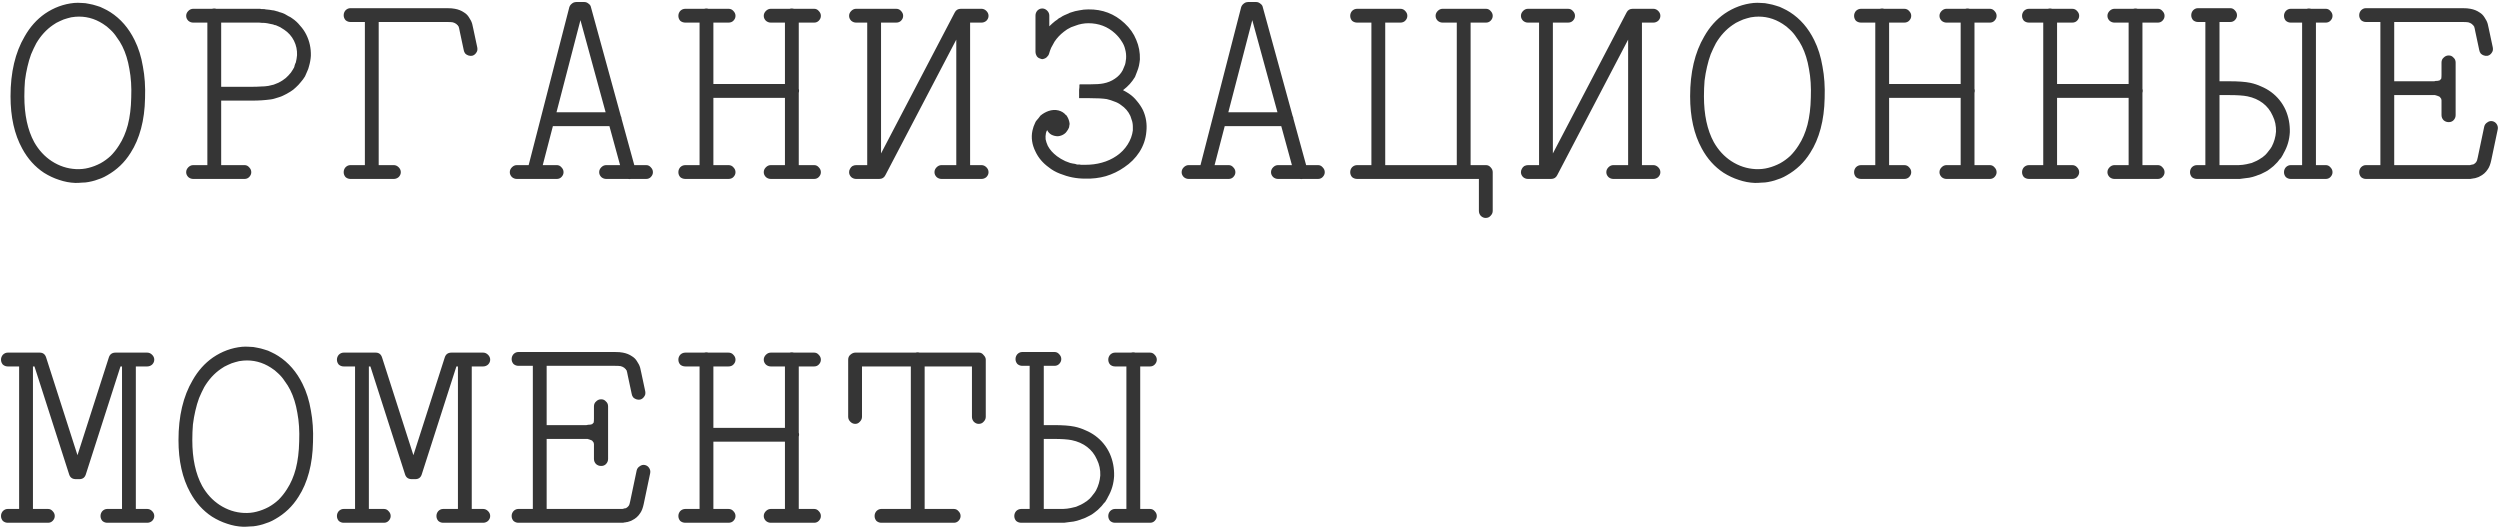 <?xml version="1.0" encoding="UTF-8"?> <svg xmlns="http://www.w3.org/2000/svg" width="778" height="164" viewBox="0 0 778 164" fill="none"><path d="M7.577 29.975C7.577 35.709 8.597 40.456 10.636 44.216C12.038 46.701 13.854 48.676 16.084 50.142C18.441 51.671 20.958 52.499 23.634 52.627C25.036 52.69 26.342 52.563 27.553 52.244C28.827 51.926 30.07 51.448 31.281 50.811C32.428 50.173 33.479 49.409 34.435 48.517C35.39 47.561 36.251 46.478 37.015 45.267C38.226 43.419 39.15 41.285 39.787 38.863C40.424 36.378 40.775 33.543 40.838 30.357C40.966 27.107 40.775 24.144 40.265 21.468C39.819 18.792 39.086 16.434 38.067 14.396C37.557 13.376 36.983 12.452 36.346 11.624C35.773 10.732 35.104 9.935 34.339 9.234C33.638 8.533 32.873 7.928 32.045 7.418C29.369 5.698 26.502 4.965 23.443 5.22C22.551 5.284 21.723 5.443 20.958 5.698C20.194 5.889 19.429 6.176 18.664 6.558C17.9 6.877 17.167 7.291 16.466 7.801C14.427 9.202 12.707 11.082 11.305 13.44C10.731 14.523 10.19 15.67 9.68 16.881C9.234 18.091 8.852 19.397 8.533 20.799C8.214 22.137 7.96 23.571 7.768 25.1C7.641 26.629 7.577 28.254 7.577 29.975ZM3.276 29.975C3.276 22.52 4.742 16.307 7.673 11.337C9.33 8.406 11.432 6.048 13.981 4.264C16.785 2.353 19.811 1.238 23.061 0.919C23.826 0.855 24.59 0.855 25.355 0.919C26.183 0.919 26.98 1.015 27.744 1.206C28.509 1.333 29.273 1.524 30.038 1.779C30.803 1.97 31.535 2.257 32.236 2.639C32.937 2.958 33.638 3.34 34.339 3.786C37.525 5.825 40.042 8.725 41.89 12.484C43.1 14.905 43.961 17.645 44.47 20.704C45.044 23.698 45.267 26.98 45.139 30.548C45.076 33.989 44.661 37.143 43.897 40.01C43.132 42.878 42.049 45.395 40.647 47.561C39.691 49.09 38.608 50.428 37.398 51.575C36.187 52.722 34.849 53.71 33.383 54.538C32.746 54.92 32.109 55.239 31.472 55.494C30.834 55.749 30.197 55.972 29.56 56.163C28.923 56.354 28.254 56.513 27.553 56.641C26.916 56.768 26.247 56.832 25.546 56.832C24.845 56.896 24.144 56.928 23.443 56.928C21.723 56.864 20.034 56.545 18.378 55.972C16.785 55.462 15.223 54.729 13.694 53.773C10.891 51.926 8.629 49.409 6.908 46.223C4.487 41.826 3.276 36.41 3.276 29.975ZM58.604 6.463C58.158 6.016 57.935 5.507 57.935 4.933C57.935 4.36 58.158 3.85 58.604 3.404C59.05 2.958 59.56 2.735 60.133 2.735H78.771C79.599 2.735 80.268 2.735 80.778 2.735C80.969 2.735 81.16 2.767 81.351 2.831C81.606 2.831 81.829 2.831 82.02 2.831C82.275 2.831 82.498 2.862 82.689 2.926C83.518 2.99 84.251 3.085 84.888 3.213C85.079 3.213 85.27 3.245 85.461 3.308C85.716 3.372 85.939 3.436 86.13 3.5C86.258 3.5 86.385 3.531 86.513 3.595C86.704 3.659 86.863 3.723 86.99 3.786C87.118 3.786 87.245 3.818 87.373 3.882C87.819 4.009 88.233 4.169 88.615 4.36C88.998 4.551 89.38 4.774 89.762 5.029C90.208 5.22 90.591 5.443 90.909 5.698C91.865 6.335 92.693 7.1 93.394 7.992C94.159 8.82 94.796 9.744 95.306 10.764C96.325 12.803 96.803 15.001 96.739 17.358C96.676 18.442 96.484 19.525 96.166 20.608C96.038 21.181 95.847 21.723 95.592 22.233C95.401 22.743 95.178 23.252 94.923 23.762C94.541 24.399 94.095 25.005 93.585 25.578C93.139 26.151 92.629 26.693 92.056 27.203C91.546 27.713 90.973 28.159 90.336 28.541C89.953 28.796 89.571 29.019 89.189 29.21C88.87 29.401 88.488 29.592 88.042 29.784C87.659 29.975 87.245 30.134 86.799 30.261C86.417 30.389 86.003 30.516 85.557 30.644C85.174 30.771 84.76 30.867 84.314 30.93C83.359 31.058 82.403 31.153 81.447 31.217C80.555 31.281 79.472 31.313 78.197 31.313H66.823C66.25 31.313 65.74 31.122 65.294 30.739C64.912 30.293 64.721 29.784 64.721 29.21C64.721 28.573 64.912 28.063 65.294 27.681C65.74 27.235 66.25 27.012 66.823 27.012H78.197C79.408 27.012 80.427 26.98 81.256 26.916C82.02 26.916 82.785 26.852 83.55 26.725C84.123 26.598 84.665 26.47 85.174 26.343C85.684 26.151 86.162 25.96 86.608 25.769C87.118 25.514 87.564 25.259 87.946 25.005C88.647 24.559 89.252 24.049 89.762 23.475C90.336 22.902 90.814 22.265 91.196 21.564C91.26 21.5 91.291 21.436 91.291 21.373C91.355 21.245 91.419 21.15 91.483 21.086C91.546 20.959 91.578 20.863 91.578 20.799C91.642 20.672 91.674 20.544 91.674 20.417C91.737 20.289 91.769 20.194 91.769 20.13C91.833 20.003 91.865 19.907 91.865 19.843C91.929 19.716 91.992 19.588 92.056 19.461C92.247 18.697 92.375 17.932 92.438 17.167C92.502 15.574 92.183 14.077 91.483 12.675C90.782 11.273 89.762 10.126 88.424 9.234C88.169 9.043 87.914 8.884 87.659 8.756C87.405 8.565 87.118 8.406 86.799 8.278C86.544 8.151 86.258 8.024 85.939 7.896C85.812 7.832 85.652 7.801 85.461 7.801C85.334 7.737 85.174 7.673 84.983 7.609C84.665 7.546 84.346 7.482 84.028 7.418C83.518 7.291 82.976 7.195 82.403 7.132C81.702 7.132 81.128 7.1 80.682 7.036C80.173 7.036 79.535 7.036 78.771 7.036H60.133C59.56 7.036 59.05 6.845 58.604 6.463ZM65.103 3.308C65.549 2.862 66.059 2.639 66.632 2.639C67.27 2.639 67.779 2.862 68.162 3.308C68.608 3.754 68.831 4.264 68.831 4.838V53.582C68.831 54.156 68.608 54.666 68.162 55.112C67.779 55.494 67.27 55.685 66.632 55.685C66.059 55.685 65.549 55.494 65.103 55.112C64.721 54.666 64.53 54.156 64.53 53.582V4.838C64.53 4.264 64.721 3.754 65.103 3.308ZM57.935 53.582C57.935 53.264 57.998 52.977 58.126 52.722C58.253 52.467 58.413 52.244 58.604 52.053C58.795 51.862 59.018 51.703 59.273 51.575C59.528 51.448 59.815 51.384 60.133 51.384H76.095C76.668 51.384 77.146 51.607 77.528 52.053C77.974 52.499 78.197 53.009 78.197 53.582C78.197 54.156 77.974 54.666 77.528 55.112C77.146 55.494 76.668 55.685 76.095 55.685H60.133C59.56 55.685 59.05 55.494 58.604 55.112C58.158 54.666 57.935 54.156 57.935 53.582ZM114.218 3.308C114.664 2.862 115.174 2.639 115.747 2.639C116.321 2.639 116.799 2.862 117.181 3.308C117.627 3.754 117.85 4.264 117.85 4.838V53.582C117.85 54.156 117.627 54.666 117.181 55.112C116.799 55.494 116.321 55.685 115.747 55.685C115.174 55.685 114.664 55.494 114.218 55.112C113.772 54.666 113.549 54.156 113.549 53.582V4.838C113.549 4.264 113.772 3.754 114.218 3.308ZM107.528 55.112C107.145 54.666 106.954 54.156 106.954 53.582C106.954 53.009 107.145 52.499 107.528 52.053C107.974 51.607 108.483 51.384 109.057 51.384H122.533C123.107 51.384 123.617 51.607 124.063 52.053C124.509 52.499 124.732 53.009 124.732 53.582C124.732 54.156 124.509 54.666 124.063 55.112C123.617 55.494 123.107 55.685 122.533 55.685H109.057C108.483 55.685 107.974 55.494 107.528 55.112ZM107.528 6.271C107.145 5.825 106.954 5.316 106.954 4.742C106.954 4.169 107.145 3.659 107.528 3.213C107.974 2.767 108.483 2.544 109.057 2.544H139.068C140.152 2.544 140.98 2.608 141.553 2.735C142.637 2.926 143.592 3.308 144.421 3.882C144.739 4.073 145.026 4.296 145.281 4.551C145.536 4.806 145.759 5.093 145.95 5.411L146.523 6.367C146.842 6.94 147.097 7.801 147.288 8.948L148.531 14.778C148.594 15.096 148.594 15.415 148.531 15.734C148.467 15.988 148.339 16.243 148.148 16.498C148.021 16.689 147.83 16.881 147.575 17.072C147.384 17.199 147.161 17.295 146.906 17.358C146.523 17.422 146.141 17.39 145.759 17.263C145.376 17.135 145.058 16.944 144.803 16.689C144.548 16.371 144.389 16.02 144.325 15.638L143.083 9.808C143.019 9.425 142.955 9.107 142.891 8.852C142.828 8.533 142.764 8.31 142.7 8.183C142.637 8.183 142.573 8.151 142.509 8.087C142.509 8.024 142.509 7.96 142.509 7.896C142.445 7.832 142.35 7.769 142.222 7.705C142.159 7.578 142.063 7.482 141.936 7.418C141.681 7.227 141.33 7.068 140.884 6.94C140.502 6.877 139.897 6.845 139.068 6.845H109.057C108.483 6.845 107.974 6.654 107.528 6.271ZM168.877 38.577C168.494 38.131 168.303 37.621 168.303 37.047C168.303 36.474 168.494 35.996 168.877 35.614C169.323 35.168 169.832 34.945 170.406 34.945H191.242C191.815 34.945 192.325 35.168 192.771 35.614C193.217 35.996 193.44 36.474 193.44 37.047C193.44 37.621 193.217 38.131 192.771 38.577C192.325 39.023 191.815 39.246 191.242 39.246H170.406C169.832 39.246 169.323 39.023 168.877 38.577ZM202.52 52.053C202.966 52.499 203.189 53.009 203.189 53.582C203.189 54.156 202.966 54.666 202.52 55.112C202.138 55.494 201.66 55.685 201.086 55.685H188.661C188.088 55.685 187.578 55.494 187.132 55.112C186.686 54.666 186.463 54.156 186.463 53.582C186.463 53.009 186.686 52.499 187.132 52.053C187.578 51.607 188.088 51.384 188.661 51.384H201.086C201.66 51.384 202.138 51.607 202.52 52.053ZM167.252 55.398C166.742 55.717 166.2 55.781 165.627 55.59C165.054 55.462 164.607 55.143 164.289 54.634C163.97 54.124 163.907 53.582 164.098 53.009L177.192 2.162C177.319 1.843 177.479 1.588 177.67 1.397C177.925 1.142 178.18 0.951 178.434 0.823C178.753 0.696 179.04 0.632 179.295 0.632H180.537H181.875C182.321 0.632 182.735 0.792 183.118 1.11C183.564 1.429 183.819 1.779 183.882 2.162L197.837 53.009C197.964 53.582 197.869 54.124 197.55 54.634C197.295 55.143 196.881 55.494 196.307 55.685C196.053 55.749 195.766 55.749 195.447 55.685C195.192 55.621 194.937 55.526 194.683 55.398C194.428 55.271 194.205 55.112 194.014 54.92C193.886 54.666 193.791 54.411 193.727 54.156L180.633 6.271L168.208 54.06C168.08 54.634 167.762 55.08 167.252 55.398ZM159.319 55.112C158.873 54.666 158.65 54.156 158.65 53.582C158.65 53.009 158.873 52.499 159.319 52.053C159.765 51.607 160.275 51.384 160.848 51.384H173.273C173.847 51.384 174.325 51.607 174.707 52.053C175.153 52.499 175.376 53.009 175.376 53.582C175.376 54.156 175.153 54.666 174.707 55.112C174.325 55.494 173.847 55.685 173.273 55.685H160.848C160.275 55.685 159.765 55.494 159.319 55.112ZM238.35 6.463C237.904 6.016 237.681 5.507 237.681 4.933C237.681 4.36 237.904 3.85 238.35 3.404C238.796 2.958 239.305 2.735 239.879 2.735H253.355C253.929 2.735 254.407 2.958 254.789 3.404C255.235 3.85 255.458 4.36 255.458 4.933C255.458 5.507 255.235 6.016 254.789 6.463C254.407 6.845 253.929 7.036 253.355 7.036H239.879C239.305 7.036 238.796 6.845 238.35 6.463ZM244.849 3.308C245.295 2.862 245.805 2.639 246.378 2.639C247.015 2.639 247.525 2.862 247.907 3.308C248.353 3.754 248.576 4.264 248.576 4.838V53.582C248.576 54.156 248.353 54.666 247.907 55.112C247.525 55.494 247.015 55.685 246.378 55.685C245.805 55.685 245.295 55.494 244.849 55.112C244.467 54.666 244.275 54.156 244.275 53.582V4.838C244.275 4.264 244.467 3.754 244.849 3.308ZM238.35 55.112C237.904 54.666 237.681 54.156 237.681 53.582C237.681 53.009 237.904 52.499 238.35 52.053C238.796 51.607 239.305 51.384 239.879 51.384H253.355C253.929 51.384 254.407 51.607 254.789 52.053C255.235 52.499 255.458 53.009 255.458 53.582C255.458 54.156 255.235 54.666 254.789 55.112C254.407 55.494 253.929 55.685 253.355 55.685H239.879C239.305 55.685 238.796 55.494 238.35 55.112ZM211.683 6.463C211.301 6.016 211.11 5.507 211.11 4.933C211.11 4.36 211.301 3.85 211.683 3.404C212.13 2.958 212.671 2.735 213.308 2.735H226.689C227.326 2.735 227.836 2.958 228.218 3.404C228.664 3.85 228.887 4.36 228.887 4.933C228.887 5.507 228.664 6.016 228.218 6.463C227.836 6.845 227.326 7.036 226.689 7.036H213.308C212.671 7.036 212.13 6.845 211.683 6.463ZM218.278 29.784C217.896 29.337 217.705 28.828 217.705 28.254C217.705 27.681 217.896 27.203 218.278 26.821C218.724 26.375 219.234 26.151 219.808 26.151H246.474C247.047 26.151 247.557 26.375 248.003 26.821C248.449 27.203 248.672 27.681 248.672 28.254C248.672 28.828 248.449 29.337 248.003 29.784C247.557 30.23 247.047 30.453 246.474 30.453H219.808C219.234 30.453 218.724 30.23 218.278 29.784ZM218.278 3.308C218.724 2.862 219.234 2.639 219.808 2.639C220.381 2.639 220.891 2.862 221.337 3.308C221.783 3.754 222.006 4.264 222.006 4.838V53.582C222.006 54.156 221.783 54.666 221.337 55.112C220.891 55.494 220.381 55.685 219.808 55.685C219.234 55.685 218.724 55.494 218.278 55.112C217.896 54.666 217.705 54.156 217.705 53.582V4.838C217.705 4.264 217.896 3.754 218.278 3.308ZM211.683 55.112C211.301 54.666 211.11 54.156 211.11 53.582C211.11 53.009 211.301 52.499 211.683 52.053C212.13 51.607 212.671 51.384 213.308 51.384H226.689C227.326 51.384 227.836 51.607 228.218 52.053C228.664 52.499 228.887 53.009 228.887 53.582C228.887 54.156 228.664 54.666 228.218 55.112C227.836 55.494 227.326 55.685 226.689 55.685H213.308C212.671 55.685 212.13 55.494 211.683 55.112ZM264.239 53.582C264.239 53.2 264.335 52.85 264.526 52.531C264.717 52.149 264.972 51.862 265.291 51.671C265.673 51.48 266.055 51.384 266.438 51.384H272.077C272.65 51.384 273.128 51.607 273.51 52.053C273.956 52.499 274.179 53.009 274.179 53.582C274.179 54.156 273.956 54.666 273.51 55.112C273.128 55.494 272.65 55.685 272.077 55.685H266.438C265.864 55.685 265.354 55.494 264.908 55.112C264.462 54.666 264.239 54.156 264.239 53.582ZM264.908 6.463C264.462 6.016 264.239 5.507 264.239 4.933C264.239 4.36 264.462 3.85 264.908 3.404C265.354 2.958 265.864 2.735 266.438 2.735H278.863C279.5 2.735 280.01 2.958 280.392 3.404C280.838 3.85 281.061 4.36 281.061 4.933C281.061 5.507 280.838 6.016 280.392 6.463C280.01 6.845 279.5 7.036 278.863 7.036H266.438C265.864 7.036 265.354 6.845 264.908 6.463ZM306.963 3.404C307.409 3.85 307.632 4.36 307.632 4.933C307.632 5.507 307.409 6.016 306.963 6.463C306.516 6.845 306.007 7.036 305.433 7.036H300.368L275.517 54.538C275.135 55.303 274.498 55.685 273.606 55.685H272.077C271.439 55.685 270.898 55.462 270.452 55.016C270.07 54.57 269.878 54.092 269.878 53.582V4.933C269.878 4.36 270.101 3.85 270.547 3.404C270.993 2.958 271.503 2.735 272.077 2.735C272.65 2.735 273.128 2.958 273.51 3.404C273.956 3.85 274.179 4.36 274.179 4.933V47.752L297.118 3.882C297.5 3.117 298.137 2.735 299.03 2.735H305.433C306.007 2.735 306.516 2.958 306.963 3.404ZM298.265 3.404C298.711 2.958 299.221 2.735 299.794 2.735C300.368 2.735 300.846 2.958 301.228 3.404C301.674 3.85 301.897 4.36 301.897 4.933V53.582C301.897 54.156 301.674 54.666 301.228 55.112C300.846 55.494 300.368 55.685 299.794 55.685C299.221 55.685 298.711 55.494 298.265 55.112C297.819 54.666 297.596 54.156 297.596 53.582V4.933C297.596 4.36 297.819 3.85 298.265 3.404ZM306.963 52.053C307.409 52.499 307.632 53.009 307.632 53.582C307.632 54.156 307.409 54.666 306.963 55.112C306.516 55.494 306.007 55.685 305.433 55.685H293.008C292.435 55.685 291.925 55.494 291.479 55.112C291.033 54.666 290.81 54.156 290.81 53.582C290.81 53.009 291.033 52.499 291.479 52.053C291.925 51.607 292.435 51.384 293.008 51.384H305.433C306.007 51.384 306.516 51.607 306.963 52.053ZM336.006 26.247H339.065C340.976 26.247 342.41 26.151 343.366 25.96C344.704 25.706 345.883 25.228 346.902 24.527C347.985 23.826 348.814 22.934 349.387 21.851C349.578 21.468 349.738 21.086 349.865 20.704C350.056 20.321 350.184 19.939 350.247 19.557C350.311 19.111 350.375 18.665 350.438 18.219C350.502 17.199 350.407 16.243 350.152 15.351C349.961 14.459 349.578 13.599 349.005 12.771C348.495 11.942 347.826 11.146 346.998 10.381C344.704 8.278 341.932 7.227 338.682 7.227C338.045 7.227 337.376 7.291 336.675 7.418C335.974 7.546 335.305 7.737 334.668 7.992C334.222 8.119 333.776 8.278 333.33 8.47C332.948 8.661 332.534 8.884 332.088 9.139C331.705 9.394 331.355 9.648 331.036 9.903C329.889 10.795 328.933 11.815 328.169 12.962C327.787 13.599 327.436 14.236 327.117 14.873C326.863 15.447 326.64 16.084 326.448 16.785C326.385 17.04 326.225 17.295 325.971 17.549C325.779 17.804 325.556 17.996 325.301 18.123C325.047 18.25 324.76 18.346 324.441 18.41C324.186 18.41 323.932 18.346 323.677 18.219C323.231 18.091 322.88 17.836 322.625 17.454C322.37 17.008 322.243 16.594 322.243 16.212V4.838C322.243 4.264 322.434 3.754 322.816 3.308C323.263 2.862 323.772 2.639 324.346 2.639C324.919 2.639 325.429 2.862 325.875 3.308C326.321 3.754 326.544 4.264 326.544 4.838V8.183C327.117 7.609 327.723 7.068 328.36 6.558C328.551 6.431 328.742 6.303 328.933 6.176C329.125 5.985 329.316 5.825 329.507 5.698C329.698 5.57 329.889 5.475 330.08 5.411C330.272 5.284 330.463 5.156 330.654 5.029C330.845 4.901 331.036 4.806 331.227 4.742C331.482 4.615 331.705 4.519 331.896 4.455C332.151 4.328 332.374 4.232 332.565 4.169C332.757 4.041 332.98 3.946 333.234 3.882C334.127 3.563 335.019 3.34 335.911 3.213C336.803 3.022 337.727 2.926 338.682 2.926C343.079 2.862 346.838 4.296 349.961 7.227C351.617 8.756 352.828 10.477 353.592 12.388C354.421 14.3 354.803 16.339 354.739 18.505C354.676 19.142 354.58 19.78 354.453 20.417C354.325 20.99 354.134 21.596 353.879 22.233C353.688 22.806 353.465 23.38 353.21 23.953C352.7 24.782 352.159 25.514 351.585 26.151C351.012 26.789 350.311 27.426 349.483 28.063C350.12 28.382 350.725 28.732 351.299 29.114C352.254 29.752 353.083 30.516 353.784 31.408C354.548 32.3 355.185 33.256 355.695 34.276C356.651 36.378 357.001 38.608 356.747 40.966C356.555 43.26 355.823 45.395 354.548 47.37C353.338 49.218 351.777 50.779 349.865 52.053C348.145 53.264 346.233 54.188 344.13 54.825C342.091 55.398 339.957 55.653 337.727 55.59C336.325 55.59 334.987 55.462 333.712 55.207C333.075 55.08 332.438 54.92 331.801 54.729C331.164 54.538 330.526 54.315 329.889 54.06C328.551 53.55 327.372 52.881 326.353 52.053C324.505 50.715 323.135 49.09 322.243 47.179C321.16 45.012 320.841 42.846 321.287 40.679C321.478 39.787 321.765 38.959 322.147 38.194C322.275 37.876 322.434 37.621 322.625 37.43C322.816 37.175 323.008 36.952 323.199 36.761C323.39 36.506 323.581 36.251 323.772 35.996C324.537 35.359 325.365 34.881 326.257 34.562C327.34 34.18 328.392 34.116 329.411 34.371C330.367 34.626 331.132 35.104 331.705 35.805H331.801C332.374 36.569 332.725 37.43 332.852 38.386V38.577C332.852 38.768 332.82 38.959 332.757 39.15C332.757 39.341 332.725 39.532 332.661 39.724C332.597 39.915 332.502 40.106 332.374 40.297L331.992 40.87L331.61 41.348L331.132 41.731C330.558 42.113 329.921 42.336 329.22 42.4C328.519 42.4 327.85 42.24 327.213 41.922C326.64 41.603 326.194 41.125 325.875 40.488C325.684 40.807 325.556 41.125 325.493 41.444C325.365 42.081 325.333 42.718 325.397 43.355C325.525 43.993 325.748 44.662 326.066 45.363C326.703 46.573 327.659 47.657 328.933 48.612C329.698 49.186 330.558 49.696 331.514 50.142C332.024 50.333 332.534 50.524 333.043 50.715C333.553 50.842 334.063 50.938 334.573 51.002C334.764 51.066 334.955 51.129 335.146 51.193C335.337 51.193 335.528 51.193 335.719 51.193C335.974 51.193 336.197 51.225 336.389 51.288C336.643 51.288 336.866 51.288 337.058 51.288C337.249 51.288 337.472 51.288 337.727 51.288C339.574 51.288 341.295 51.066 342.888 50.619C344.544 50.173 346.074 49.472 347.476 48.517C348.877 47.561 350.024 46.382 350.916 44.98C351.808 43.578 352.35 42.113 352.541 40.584C352.541 40.202 352.541 39.819 352.541 39.437C352.541 39.054 352.509 38.672 352.446 38.29C352.382 37.908 352.286 37.557 352.159 37.239C352.031 36.856 351.904 36.474 351.777 36.092C351.139 34.69 350.152 33.543 348.814 32.651C348.24 32.205 347.571 31.854 346.806 31.599C346.042 31.281 345.245 31.026 344.417 30.835C343.206 30.644 341.422 30.548 339.065 30.548H335.815C335.815 30.548 335.815 30.484 335.815 30.357C335.815 30.166 335.815 29.943 335.815 29.688C335.815 29.433 335.815 29.146 335.815 28.828C335.815 28.509 335.815 28.222 335.815 27.968C335.879 27.649 335.911 27.362 335.911 27.107C335.911 26.852 335.911 26.629 335.911 26.438L336.006 26.247ZM377.953 38.577C377.571 38.131 377.379 37.621 377.379 37.047C377.379 36.474 377.571 35.996 377.953 35.614C378.399 35.168 378.909 34.945 379.482 34.945H400.318C400.892 34.945 401.401 35.168 401.847 35.614C402.293 35.996 402.516 36.474 402.516 37.047C402.516 37.621 402.293 38.131 401.847 38.577C401.401 39.023 400.892 39.246 400.318 39.246H379.482C378.909 39.246 378.399 39.023 377.953 38.577ZM411.596 52.053C412.042 52.499 412.265 53.009 412.265 53.582C412.265 54.156 412.042 54.666 411.596 55.112C411.214 55.494 410.736 55.685 410.163 55.685H397.737C397.164 55.685 396.654 55.494 396.208 55.112C395.762 54.666 395.539 54.156 395.539 53.582C395.539 53.009 395.762 52.499 396.208 52.053C396.654 51.607 397.164 51.384 397.737 51.384H410.163C410.736 51.384 411.214 51.607 411.596 52.053ZM376.328 55.398C375.818 55.717 375.277 55.781 374.703 55.59C374.13 55.462 373.684 55.143 373.365 54.634C373.047 54.124 372.983 53.582 373.174 53.009L386.268 2.162C386.396 1.843 386.555 1.588 386.746 1.397C387.001 1.142 387.256 0.951 387.511 0.823C387.829 0.696 388.116 0.632 388.371 0.632H389.613H390.951C391.397 0.632 391.812 0.792 392.194 1.11C392.64 1.429 392.895 1.779 392.959 2.162L406.913 53.009C407.04 53.582 406.945 54.124 406.626 54.634C406.371 55.143 405.957 55.494 405.384 55.685C405.129 55.749 404.842 55.749 404.523 55.685C404.269 55.621 404.014 55.526 403.759 55.398C403.504 55.271 403.281 55.112 403.09 54.92C402.962 54.666 402.867 54.411 402.803 54.156L389.709 6.271L377.284 54.06C377.156 54.634 376.838 55.08 376.328 55.398ZM368.395 55.112C367.949 54.666 367.726 54.156 367.726 53.582C367.726 53.009 367.949 52.499 368.395 52.053C368.841 51.607 369.351 51.384 369.924 51.384H382.349C382.923 51.384 383.401 51.607 383.783 52.053C384.229 52.499 384.452 53.009 384.452 53.582C384.452 54.156 384.229 54.666 383.783 55.112C383.401 55.494 382.923 55.685 382.349 55.685H369.924C369.351 55.685 368.841 55.494 368.395 55.112ZM460.807 52.053C461.253 51.607 461.763 51.384 462.336 51.384C462.973 51.384 463.483 51.607 463.865 52.053C464.311 52.499 464.534 53.009 464.534 53.582V65.625C464.534 66.199 464.311 66.708 463.865 67.154C463.483 67.6 462.973 67.823 462.336 67.823C461.763 67.823 461.253 67.6 460.807 67.154C460.424 66.708 460.233 66.199 460.233 65.625V53.582C460.233 53.009 460.424 52.499 460.807 52.053ZM447.426 6.463C446.98 6.016 446.757 5.507 446.757 4.933C446.757 4.36 446.98 3.85 447.426 3.404C447.872 2.958 448.382 2.735 448.955 2.735H462.432C463.005 2.735 463.483 2.958 463.865 3.404C464.311 3.85 464.534 4.36 464.534 4.933C464.534 5.507 464.311 6.016 463.865 6.463C463.483 6.845 463.005 7.036 462.432 7.036H448.955C448.382 7.036 447.872 6.845 447.426 6.463ZM453.925 3.5C454.371 3.054 454.881 2.831 455.454 2.831C456.092 2.831 456.601 3.054 456.984 3.5C457.43 3.882 457.653 4.392 457.653 5.029V53.582C457.653 54.156 457.43 54.666 456.984 55.112C456.601 55.494 456.092 55.685 455.454 55.685C454.881 55.685 454.371 55.494 453.925 55.112C453.543 54.666 453.352 54.156 453.352 53.582V5.029C453.352 4.392 453.543 3.882 453.925 3.5ZM420.76 6.463C420.377 6.016 420.186 5.507 420.186 4.933C420.186 4.36 420.377 3.85 420.76 3.404C421.206 2.958 421.747 2.735 422.385 2.735H435.765C436.403 2.735 436.912 2.958 437.295 3.404C437.741 3.85 437.964 4.36 437.964 4.933C437.964 5.507 437.741 6.016 437.295 6.463C436.912 6.845 436.403 7.036 435.765 7.036H422.385C421.747 7.036 421.206 6.845 420.76 6.463ZM427.355 3.5C427.801 3.054 428.31 2.831 428.884 2.831C429.457 2.831 429.967 3.054 430.413 3.5C430.859 3.882 431.082 4.392 431.082 5.029V53.582C431.082 54.156 430.859 54.666 430.413 55.112C429.967 55.494 429.457 55.685 428.884 55.685C428.31 55.685 427.801 55.494 427.355 55.112C426.972 54.666 426.781 54.156 426.781 53.582V5.029C426.781 4.392 426.972 3.882 427.355 3.5ZM420.76 55.112C420.377 54.666 420.186 54.156 420.186 53.582C420.186 53.009 420.377 52.499 420.76 52.053C421.206 51.607 421.747 51.384 422.385 51.384H462.432C463.005 51.384 463.483 51.607 463.865 52.053C464.311 52.499 464.534 53.009 464.534 53.582C464.534 54.156 464.311 54.666 463.865 55.112C463.483 55.494 463.005 55.685 462.432 55.685H422.385C421.747 55.685 421.206 55.494 420.76 55.112ZM473.316 53.582C473.316 53.2 473.411 52.85 473.602 52.531C473.793 52.149 474.048 51.862 474.367 51.671C474.749 51.48 475.131 51.384 475.514 51.384H481.153C481.726 51.384 482.204 51.607 482.587 52.053C483.033 52.499 483.256 53.009 483.256 53.582C483.256 54.156 483.033 54.666 482.587 55.112C482.204 55.494 481.726 55.685 481.153 55.685H475.514C474.94 55.685 474.431 55.494 473.985 55.112C473.539 54.666 473.316 54.156 473.316 53.582ZM473.985 6.463C473.539 6.016 473.316 5.507 473.316 4.933C473.316 4.36 473.539 3.85 473.985 3.404C474.431 2.958 474.94 2.735 475.514 2.735H487.939C488.576 2.735 489.086 2.958 489.468 3.404C489.914 3.85 490.137 4.36 490.137 4.933C490.137 5.507 489.914 6.016 489.468 6.463C489.086 6.845 488.576 7.036 487.939 7.036H475.514C474.94 7.036 474.431 6.845 473.985 6.463ZM516.039 3.404C516.485 3.85 516.708 4.36 516.708 4.933C516.708 5.507 516.485 6.016 516.039 6.463C515.593 6.845 515.083 7.036 514.509 7.036H509.444L484.594 54.538C484.211 55.303 483.574 55.685 482.682 55.685H481.153C480.516 55.685 479.974 55.462 479.528 55.016C479.146 54.57 478.955 54.092 478.955 53.582V4.933C478.955 4.36 479.178 3.85 479.624 3.404C480.07 2.958 480.579 2.735 481.153 2.735C481.726 2.735 482.204 2.958 482.587 3.404C483.033 3.85 483.256 4.36 483.256 4.933V47.752L506.194 3.882C506.577 3.117 507.214 2.735 508.106 2.735H514.509C515.083 2.735 515.593 2.958 516.039 3.404ZM507.341 3.404C507.787 2.958 508.297 2.735 508.87 2.735C509.444 2.735 509.922 2.958 510.304 3.404C510.75 3.85 510.973 4.36 510.973 4.933V53.582C510.973 54.156 510.75 54.666 510.304 55.112C509.922 55.494 509.444 55.685 508.87 55.685C508.297 55.685 507.787 55.494 507.341 55.112C506.895 54.666 506.672 54.156 506.672 53.582V4.933C506.672 4.36 506.895 3.85 507.341 3.404ZM516.039 52.053C516.485 52.499 516.708 53.009 516.708 53.582C516.708 54.156 516.485 54.666 516.039 55.112C515.593 55.494 515.083 55.685 514.509 55.685H502.084C501.511 55.685 501.001 55.494 500.555 55.112C500.109 54.666 499.886 54.156 499.886 53.582C499.886 53.009 500.109 52.499 500.555 52.053C501.001 51.607 501.511 51.384 502.084 51.384H514.509C515.083 51.384 515.593 51.607 516.039 52.053ZM530.268 29.975C530.268 35.709 531.287 40.456 533.326 44.216C534.728 46.701 536.544 48.676 538.774 50.142C541.132 51.671 543.649 52.499 546.325 52.627C547.727 52.69 549.033 52.563 550.244 52.244C551.518 51.926 552.76 51.448 553.971 50.811C555.118 50.173 556.169 49.409 557.125 48.517C558.081 47.561 558.941 46.478 559.706 45.267C560.916 43.419 561.84 41.285 562.478 38.863C563.115 36.378 563.465 33.543 563.529 30.357C563.656 27.107 563.465 24.144 562.955 21.468C562.509 18.792 561.777 16.434 560.757 14.396C560.247 13.376 559.674 12.452 559.037 11.624C558.463 10.732 557.794 9.935 557.03 9.234C556.329 8.533 555.564 7.928 554.736 7.418C552.06 5.698 549.192 4.965 546.134 5.22C545.242 5.284 544.413 5.443 543.649 5.698C542.884 5.889 542.119 6.176 541.355 6.558C540.59 6.877 539.857 7.291 539.157 7.801C537.118 9.202 535.397 11.082 533.995 13.44C533.422 14.523 532.88 15.67 532.371 16.881C531.925 18.091 531.542 19.397 531.224 20.799C530.905 22.137 530.65 23.571 530.459 25.1C530.332 26.629 530.268 28.254 530.268 29.975ZM525.967 29.975C525.967 22.52 527.432 16.307 530.363 11.337C532.02 8.406 534.123 6.048 536.672 4.264C539.475 2.353 542.502 1.238 545.751 0.919C546.516 0.855 547.281 0.855 548.045 0.919C548.874 0.919 549.67 1.015 550.435 1.206C551.199 1.333 551.964 1.524 552.729 1.779C553.493 1.97 554.226 2.257 554.927 2.639C555.628 2.958 556.329 3.34 557.03 3.786C560.216 5.825 562.732 8.725 564.58 12.484C565.791 14.905 566.651 17.645 567.161 20.704C567.734 23.698 567.957 26.98 567.83 30.548C567.766 33.989 567.352 37.143 566.587 40.01C565.823 42.878 564.74 45.395 563.338 47.561C562.382 49.09 561.299 50.428 560.088 51.575C558.877 52.722 557.539 53.71 556.074 54.538C555.437 54.92 554.799 55.239 554.162 55.494C553.525 55.749 552.888 55.972 552.251 56.163C551.614 56.354 550.944 56.513 550.244 56.641C549.606 56.768 548.937 56.832 548.236 56.832C547.536 56.896 546.835 56.928 546.134 56.928C544.413 56.864 542.725 56.545 541.068 55.972C539.475 55.462 537.914 54.729 536.385 53.773C533.581 51.926 531.319 49.409 529.599 46.223C527.178 41.826 525.967 36.41 525.967 29.975ZM604.233 6.463C603.787 6.016 603.564 5.507 603.564 4.933C603.564 4.36 603.787 3.85 604.233 3.404C604.679 2.958 605.189 2.735 605.762 2.735H619.239C619.812 2.735 620.29 2.958 620.672 3.404C621.118 3.85 621.342 4.36 621.342 4.933C621.342 5.507 621.118 6.016 620.672 6.463C620.29 6.845 619.812 7.036 619.239 7.036H605.762C605.189 7.036 604.679 6.845 604.233 6.463ZM610.732 3.308C611.178 2.862 611.688 2.639 612.262 2.639C612.899 2.639 613.409 2.862 613.791 3.308C614.237 3.754 614.46 4.264 614.46 4.838V53.582C614.46 54.156 614.237 54.666 613.791 55.112C613.409 55.494 612.899 55.685 612.262 55.685C611.688 55.685 611.178 55.494 610.732 55.112C610.35 54.666 610.159 54.156 610.159 53.582V4.838C610.159 4.264 610.35 3.754 610.732 3.308ZM604.233 55.112C603.787 54.666 603.564 54.156 603.564 53.582C603.564 53.009 603.787 52.499 604.233 52.053C604.679 51.607 605.189 51.384 605.762 51.384H619.239C619.812 51.384 620.29 51.607 620.672 52.053C621.118 52.499 621.342 53.009 621.342 53.582C621.342 54.156 621.118 54.666 620.672 55.112C620.29 55.494 619.812 55.685 619.239 55.685H605.762C605.189 55.685 604.679 55.494 604.233 55.112ZM577.567 6.463C577.185 6.016 576.993 5.507 576.993 4.933C576.993 4.36 577.185 3.85 577.567 3.404C578.013 2.958 578.555 2.735 579.192 2.735H592.573C593.21 2.735 593.72 2.958 594.102 3.404C594.548 3.85 594.771 4.36 594.771 4.933C594.771 5.507 594.548 6.016 594.102 6.463C593.72 6.845 593.21 7.036 592.573 7.036H579.192C578.555 7.036 578.013 6.845 577.567 6.463ZM584.162 29.784C583.779 29.337 583.588 28.828 583.588 28.254C583.588 27.681 583.779 27.203 584.162 26.821C584.608 26.375 585.118 26.151 585.691 26.151H612.357C612.931 26.151 613.44 26.375 613.886 26.821C614.332 27.203 614.555 27.681 614.555 28.254C614.555 28.828 614.332 29.337 613.886 29.784C613.44 30.23 612.931 30.453 612.357 30.453H585.691C585.118 30.453 584.608 30.23 584.162 29.784ZM584.162 3.308C584.608 2.862 585.118 2.639 585.691 2.639C586.264 2.639 586.774 2.862 587.22 3.308C587.666 3.754 587.889 4.264 587.889 4.838V53.582C587.889 54.156 587.666 54.666 587.22 55.112C586.774 55.494 586.264 55.685 585.691 55.685C585.118 55.685 584.608 55.494 584.162 55.112C583.779 54.666 583.588 54.156 583.588 53.582V4.838C583.588 4.264 583.779 3.754 584.162 3.308ZM577.567 55.112C577.185 54.666 576.993 54.156 576.993 53.582C576.993 53.009 577.185 52.499 577.567 52.053C578.013 51.607 578.555 51.384 579.192 51.384H592.573C593.21 51.384 593.72 51.607 594.102 52.053C594.548 52.499 594.771 53.009 594.771 53.582C594.771 54.156 594.548 54.666 594.102 55.112C593.72 55.494 593.21 55.685 592.573 55.685H579.192C578.555 55.685 578.013 55.494 577.567 55.112ZM656.502 6.463C656.056 6.016 655.833 5.507 655.833 4.933C655.833 4.36 656.056 3.85 656.502 3.404C656.948 2.958 657.458 2.735 658.031 2.735H671.508C672.081 2.735 672.559 2.958 672.942 3.404C673.388 3.85 673.611 4.36 673.611 4.933C673.611 5.507 673.388 6.016 672.942 6.463C672.559 6.845 672.081 7.036 671.508 7.036H658.031C657.458 7.036 656.948 6.845 656.502 6.463ZM663.001 3.308C663.447 2.862 663.957 2.639 664.531 2.639C665.168 2.639 665.678 2.862 666.06 3.308C666.506 3.754 666.729 4.264 666.729 4.838V53.582C666.729 54.156 666.506 54.666 666.06 55.112C665.678 55.494 665.168 55.685 664.531 55.685C663.957 55.685 663.447 55.494 663.001 55.112C662.619 54.666 662.428 54.156 662.428 53.582V4.838C662.428 4.264 662.619 3.754 663.001 3.308ZM656.502 55.112C656.056 54.666 655.833 54.156 655.833 53.582C655.833 53.009 656.056 52.499 656.502 52.053C656.948 51.607 657.458 51.384 658.031 51.384H671.508C672.081 51.384 672.559 51.607 672.942 52.053C673.388 52.499 673.611 53.009 673.611 53.582C673.611 54.156 673.388 54.666 672.942 55.112C672.559 55.494 672.081 55.685 671.508 55.685H658.031C657.458 55.685 656.948 55.494 656.502 55.112ZM629.836 6.463C629.454 6.016 629.262 5.507 629.262 4.933C629.262 4.36 629.454 3.85 629.836 3.404C630.282 2.958 630.824 2.735 631.461 2.735H644.842C645.479 2.735 645.989 2.958 646.371 3.404C646.817 3.85 647.04 4.36 647.04 4.933C647.04 5.507 646.817 6.016 646.371 6.463C645.989 6.845 645.479 7.036 644.842 7.036H631.461C630.824 7.036 630.282 6.845 629.836 6.463ZM636.431 29.784C636.049 29.337 635.857 28.828 635.857 28.254C635.857 27.681 636.049 27.203 636.431 26.821C636.877 26.375 637.387 26.151 637.96 26.151H664.626C665.2 26.151 665.709 26.375 666.155 26.821C666.602 27.203 666.825 27.681 666.825 28.254C666.825 28.828 666.602 29.337 666.155 29.784C665.709 30.23 665.2 30.453 664.626 30.453H637.96C637.387 30.453 636.877 30.23 636.431 29.784ZM636.431 3.308C636.877 2.862 637.387 2.639 637.96 2.639C638.534 2.639 639.043 2.862 639.489 3.308C639.935 3.754 640.158 4.264 640.158 4.838V53.582C640.158 54.156 639.935 54.666 639.489 55.112C639.043 55.494 638.534 55.685 637.96 55.685C637.387 55.685 636.877 55.494 636.431 55.112C636.049 54.666 635.857 54.156 635.857 53.582V4.838C635.857 4.264 636.049 3.754 636.431 3.308ZM629.836 55.112C629.454 54.666 629.262 54.156 629.262 53.582C629.262 53.009 629.454 52.499 629.836 52.053C630.282 51.607 630.824 51.384 631.461 51.384H644.842C645.479 51.384 645.989 51.607 646.371 52.053C646.817 52.499 647.04 53.009 647.04 53.582C647.04 54.156 646.817 54.666 646.371 55.112C645.989 55.494 645.479 55.685 644.842 55.685H631.461C630.824 55.685 630.282 55.494 629.836 55.112ZM711.352 6.463C710.969 6.016 710.778 5.507 710.778 4.933C710.778 4.36 710.969 3.85 711.352 3.404C711.798 2.958 712.308 2.735 712.881 2.735H723.777C724.35 2.735 724.828 2.958 725.211 3.404C725.657 3.85 725.88 4.36 725.88 4.933C725.88 5.507 725.657 6.016 725.211 6.463C724.828 6.845 724.35 7.036 723.777 7.036H712.881C712.308 7.036 711.798 6.845 711.352 6.463ZM716.991 3.308C717.437 2.862 717.947 2.639 718.52 2.639C719.157 2.639 719.667 2.862 720.049 3.308C720.495 3.754 720.718 4.264 720.718 4.838V53.582C720.718 54.156 720.495 54.666 720.049 55.112C719.667 55.494 719.157 55.685 718.52 55.685C717.947 55.685 717.437 55.494 716.991 55.112C716.609 54.666 716.417 54.156 716.417 53.582V4.838C716.417 4.264 716.609 3.754 716.991 3.308ZM711.352 55.112C710.969 54.666 710.778 54.156 710.778 53.582C710.778 53.009 710.969 52.499 711.352 52.053C711.798 51.607 712.308 51.384 712.881 51.384H723.777C724.35 51.384 724.828 51.607 725.211 52.053C725.657 52.499 725.88 53.009 725.88 53.582C725.88 54.156 725.657 54.666 725.211 55.112C724.828 55.494 724.35 55.685 723.777 55.685H712.881C712.308 55.685 711.798 55.494 711.352 55.112ZM682.487 6.271C682.105 5.825 681.914 5.316 681.914 4.742C681.914 4.169 682.105 3.659 682.487 3.213C682.933 2.767 683.443 2.544 684.017 2.544H694.052C694.626 2.544 695.104 2.767 695.486 3.213C695.932 3.659 696.155 4.169 696.155 4.742C696.155 5.316 695.932 5.825 695.486 6.271C695.104 6.654 694.626 6.845 694.052 6.845H684.017C683.443 6.845 682.933 6.654 682.487 6.271ZM686.979 3.308C687.425 2.862 687.935 2.639 688.509 2.639C689.082 2.639 689.592 2.862 690.038 3.308C690.484 3.754 690.707 4.264 690.707 4.838V53.582C690.707 54.156 690.484 54.666 690.038 55.112C689.592 55.494 689.082 55.685 688.509 55.685C687.935 55.685 687.425 55.494 686.979 55.112C686.533 54.666 686.31 54.156 686.31 53.582V4.838C686.31 4.264 686.533 3.754 686.979 3.308ZM682.105 55.112C681.723 54.666 681.532 54.156 681.532 53.582C681.532 53.009 681.723 52.499 682.105 52.053C682.551 51.607 683.093 51.384 683.73 51.384H693.67C693.988 51.384 694.275 51.384 694.53 51.384C694.849 51.384 695.135 51.384 695.39 51.384C695.645 51.384 695.868 51.384 696.059 51.384C696.314 51.384 696.537 51.384 696.728 51.384C697.174 51.32 697.589 51.288 697.971 51.288C698.353 51.225 698.736 51.161 699.118 51.097C699.691 50.97 700.233 50.842 700.743 50.715C701.252 50.524 701.762 50.301 702.272 50.046C702.782 49.791 703.26 49.504 703.706 49.186C703.96 49.058 704.183 48.899 704.375 48.708C704.566 48.517 704.757 48.357 704.948 48.23C705.33 47.848 705.681 47.434 705.999 46.987C706.382 46.541 706.7 46.095 706.955 45.649C707.72 44.184 708.166 42.623 708.293 40.966C708.357 39.182 708.007 37.525 707.242 35.996C706.541 34.403 705.522 33.097 704.183 32.077C702.845 31.058 701.252 30.357 699.405 29.975C698.13 29.72 696.251 29.592 693.765 29.592H689.56C688.987 29.592 688.477 29.369 688.031 28.923C687.585 28.477 687.362 27.968 687.362 27.394C687.362 26.821 687.585 26.343 688.031 25.96C688.477 25.514 688.987 25.291 689.56 25.291H693.765C696.569 25.291 698.736 25.451 700.265 25.769C701.475 26.024 702.622 26.406 703.706 26.916C704.789 27.362 705.808 27.936 706.764 28.637C708.739 30.102 710.237 31.95 711.256 34.18C712.212 36.346 712.658 38.672 712.594 41.157C712.467 43.515 711.83 45.681 710.683 47.657C710.619 47.848 710.523 48.039 710.396 48.23C710.332 48.357 710.237 48.517 710.109 48.708C710.046 48.835 709.95 48.995 709.823 49.186C709.695 49.313 709.568 49.441 709.44 49.568C708.994 50.205 708.484 50.779 707.911 51.288C707.784 51.416 707.656 51.543 707.529 51.671C707.401 51.798 707.242 51.926 707.051 52.053C706.923 52.181 706.764 52.308 706.573 52.435C706.445 52.563 706.318 52.658 706.191 52.722C705.872 52.977 705.522 53.2 705.139 53.391C704.821 53.582 704.502 53.742 704.183 53.869C703.992 53.996 703.801 54.092 703.61 54.156C703.483 54.219 703.323 54.283 703.132 54.347C702.941 54.411 702.75 54.474 702.559 54.538C702.431 54.602 702.272 54.666 702.081 54.729C701.38 54.984 700.679 55.175 699.978 55.303C699.468 55.367 698.959 55.43 698.449 55.494C698.003 55.558 697.525 55.621 697.015 55.685C696.505 55.685 695.964 55.685 695.39 55.685C694.881 55.685 694.307 55.685 693.67 55.685H683.73C683.093 55.685 682.551 55.494 682.105 55.112ZM763.525 37.43C763.143 37.812 762.665 38.003 762.092 38.003C761.518 38.003 761.008 37.812 760.562 37.43C760.116 36.984 759.893 36.442 759.893 35.805V19.461C759.893 18.824 760.116 18.314 760.562 17.932C761.008 17.486 761.518 17.263 762.092 17.263C762.665 17.263 763.143 17.486 763.525 17.932C763.971 18.314 764.194 18.824 764.194 19.461V35.805C764.194 36.442 763.971 36.984 763.525 37.43ZM742.976 25.291H755.784H756.357H756.93C757.058 25.291 757.217 25.291 757.408 25.291C757.599 25.291 757.759 25.259 757.886 25.196C758.46 25.196 758.906 25.132 759.224 25.005C759.415 24.813 759.575 24.654 759.702 24.527C759.766 24.272 759.798 23.858 759.798 23.284V19.461C759.798 18.824 760.021 18.314 760.467 17.932C760.913 17.486 761.423 17.263 761.996 17.263C762.57 17.263 763.047 17.486 763.43 17.932C763.876 18.314 764.099 18.824 764.099 19.461V23.284C764.099 24.495 763.939 25.483 763.621 26.247C763.557 26.438 763.462 26.598 763.334 26.725C763.27 26.852 763.175 27.012 763.047 27.203C762.92 27.33 762.824 27.458 762.761 27.585C763.143 28.095 763.462 28.637 763.716 29.21C763.908 29.72 764.035 30.261 764.099 30.835C764.099 31.281 764.099 31.759 764.099 32.269V35.805C764.099 36.442 763.876 36.984 763.43 37.43C763.047 37.812 762.57 38.003 761.996 38.003C761.423 38.003 760.913 37.812 760.467 37.43C760.021 36.984 759.798 36.442 759.798 35.805V32.269C759.798 31.886 759.798 31.536 759.798 31.217C759.798 31.09 759.766 30.93 759.702 30.739C759.638 30.612 759.543 30.484 759.415 30.357C759.352 30.23 759.256 30.134 759.129 30.07C759.065 30.006 759.001 29.975 758.938 29.975L758.651 29.879C758.587 29.815 758.492 29.784 758.364 29.784C758.3 29.72 758.205 29.688 758.077 29.688C758.014 29.688 757.918 29.656 757.791 29.592C757.408 29.592 756.739 29.592 755.784 29.592H742.976V25.291ZM741.447 3.308C741.893 2.862 742.403 2.639 742.976 2.639C743.55 2.639 744.027 2.862 744.41 3.308C744.856 3.754 745.079 4.264 745.079 4.838V53.582C745.079 54.156 744.856 54.666 744.41 55.112C744.027 55.494 743.55 55.685 742.976 55.685C742.403 55.685 741.893 55.494 741.447 55.112C741.001 54.666 740.778 54.156 740.778 53.582V4.838C740.778 4.264 741.001 3.754 741.447 3.308ZM734.756 55.112C734.374 54.666 734.183 54.156 734.183 53.582C734.183 53.009 734.374 52.499 734.756 52.053C735.202 51.607 735.712 51.384 736.286 51.384H766.297C766.552 51.384 766.775 51.384 766.966 51.384C767.221 51.384 767.444 51.384 767.635 51.384C767.826 51.384 767.986 51.384 768.113 51.384C768.24 51.384 768.336 51.384 768.4 51.384C768.527 51.384 768.623 51.384 768.687 51.384C768.814 51.32 768.941 51.288 769.069 51.288L769.356 51.193C769.419 51.193 769.483 51.193 769.547 51.193C769.674 51.129 769.77 51.097 769.833 51.097C770.152 50.906 770.407 50.683 770.598 50.428C770.789 50.173 770.949 49.696 771.076 48.995L773.083 39.437C773.211 38.863 773.529 38.417 774.039 38.099C774.549 37.716 775.09 37.589 775.664 37.716C776.237 37.844 776.683 38.163 777.002 38.672C777.32 39.182 777.416 39.724 777.288 40.297L775.281 49.855C775.026 51.066 774.676 51.989 774.23 52.627C773.593 53.646 772.733 54.411 771.649 54.92C771.458 55.048 771.235 55.143 770.98 55.207C770.789 55.271 770.598 55.335 770.407 55.398C770.216 55.462 770.025 55.494 769.833 55.494C769.642 55.558 769.451 55.59 769.26 55.59C769.069 55.653 768.878 55.685 768.687 55.685C768.432 55.685 768.113 55.685 767.731 55.685C767.348 55.685 766.871 55.685 766.297 55.685H736.286C735.712 55.685 735.202 55.494 734.756 55.112ZM734.756 6.271C734.374 5.825 734.183 5.316 734.183 4.742C734.183 4.169 734.374 3.659 734.756 3.213C735.202 2.767 735.712 2.544 736.286 2.544H766.297C767.38 2.544 768.209 2.608 768.782 2.735C769.865 2.926 770.821 3.308 771.649 3.882C771.968 4.073 772.255 4.296 772.51 4.551C772.764 4.806 772.988 5.093 773.179 5.411L773.752 6.367C774.071 6.94 774.326 7.801 774.517 8.948L775.759 14.778C775.823 15.096 775.823 15.415 775.759 15.734C775.696 15.988 775.568 16.243 775.377 16.498C775.25 16.689 775.058 16.881 774.803 17.072C774.612 17.199 774.389 17.295 774.134 17.358C773.752 17.422 773.37 17.39 772.988 17.263C772.605 17.135 772.287 16.944 772.032 16.689C771.777 16.371 771.618 16.02 771.554 15.638L770.311 9.808C770.248 9.425 770.184 9.107 770.12 8.852C770.056 8.533 769.993 8.31 769.929 8.183C769.865 8.183 769.802 8.151 769.738 8.087C769.738 8.024 769.738 7.96 769.738 7.896C769.674 7.832 769.579 7.769 769.451 7.705C769.387 7.578 769.292 7.482 769.164 7.418C768.91 7.227 768.559 7.068 768.113 6.94C767.731 6.877 767.125 6.845 766.297 6.845H736.286C735.712 6.845 735.202 6.654 734.756 6.271ZM47.338 110.404C47.784 110.85 48.007 111.36 48.007 111.933C48.007 112.507 47.784 113.016 47.338 113.463C46.892 113.845 46.382 114.036 45.808 114.036H37.493L26.693 147.679C26.374 148.635 25.705 149.113 24.686 149.113H23.634C22.551 149.113 21.85 148.635 21.532 147.679L10.731 114.036H2.416C1.843 114.036 1.333 113.845 0.887 113.463C0.505 113.016 0.313 112.507 0.313 111.933C0.313 111.36 0.505 110.85 0.887 110.404C1.333 109.958 1.843 109.735 2.416 109.735H12.356C13.376 109.735 14.045 110.245 14.363 111.264L24.112 141.658L33.861 111.264C34.18 110.245 34.881 109.735 35.964 109.735H45.808C46.382 109.735 46.892 109.958 47.338 110.404ZM38.64 110.404C39.086 109.958 39.596 109.735 40.169 109.735C40.743 109.735 41.221 109.958 41.603 110.404C42.049 110.85 42.272 111.36 42.272 111.933V160.582C42.272 161.156 42.049 161.666 41.603 162.112C41.221 162.494 40.743 162.685 40.169 162.685C39.596 162.685 39.086 162.494 38.64 162.112C38.194 161.666 37.971 161.156 37.971 160.582V111.933C37.971 111.36 38.194 110.85 38.64 110.404ZM47.338 159.053C47.784 159.499 48.007 160.009 48.007 160.582C48.007 161.156 47.784 161.666 47.338 162.112C46.892 162.494 46.382 162.685 45.808 162.685H33.383C32.81 162.685 32.3 162.494 31.854 162.112C31.472 161.666 31.281 161.156 31.281 160.582C31.281 160.009 31.472 159.499 31.854 159.053C32.3 158.607 32.81 158.384 33.383 158.384H45.808C46.382 158.384 46.892 158.607 47.338 159.053ZM6.526 110.404C6.972 109.958 7.482 109.735 8.055 109.735C8.692 109.735 9.202 109.958 9.584 110.404C10.03 110.85 10.254 111.36 10.254 111.933V160.582C10.254 160.965 10.158 161.315 9.967 161.634C9.776 161.952 9.521 162.207 9.202 162.398C8.884 162.589 8.533 162.685 8.151 162.685C7.514 162.685 6.972 162.494 6.526 162.112C6.144 161.666 5.952 161.156 5.952 160.582V111.933C5.952 111.36 6.144 110.85 6.526 110.404ZM0.887 162.112C0.505 161.666 0.313 161.156 0.313 160.582C0.313 160.009 0.505 159.499 0.887 159.053C1.333 158.607 1.843 158.384 2.416 158.384H14.937C15.51 158.384 15.988 158.607 16.37 159.053C16.817 159.499 17.04 160.009 17.04 160.582C17.04 161.156 16.817 161.666 16.37 162.112C15.988 162.494 15.51 162.685 14.937 162.685H2.416C1.843 162.685 1.333 162.494 0.887 162.112ZM59.846 136.975C59.846 142.709 60.866 147.456 62.905 151.216C64.307 153.701 66.123 155.676 68.353 157.142C70.71 158.671 73.227 159.499 75.903 159.627C77.305 159.69 78.612 159.563 79.822 159.244C81.097 158.926 82.339 158.448 83.55 157.811C84.697 157.173 85.748 156.409 86.704 155.517C87.659 154.561 88.52 153.478 89.284 152.267C90.495 150.419 91.419 148.285 92.056 145.863C92.693 143.378 93.044 140.543 93.107 137.357C93.235 134.107 93.044 131.144 92.534 128.468C92.088 125.792 91.355 123.434 90.336 121.395C89.826 120.376 89.252 119.452 88.615 118.624C88.042 117.732 87.373 116.935 86.608 116.234C85.907 115.533 85.143 114.928 84.314 114.418C81.638 112.698 78.771 111.965 75.712 112.22C74.82 112.284 73.992 112.443 73.227 112.698C72.463 112.889 71.698 113.176 70.933 113.558C70.169 113.877 69.436 114.291 68.735 114.801C66.696 116.202 64.976 118.082 63.574 120.44C63 121.523 62.459 122.67 61.949 123.88C61.503 125.091 61.121 126.397 60.802 127.799C60.483 129.137 60.229 130.571 60.038 132.1C59.91 133.629 59.846 135.254 59.846 136.975ZM55.545 136.975C55.545 129.52 57.011 123.307 59.942 118.337C61.599 115.406 63.701 113.048 66.25 111.264C69.054 109.353 72.08 108.238 75.33 107.919C76.095 107.855 76.859 107.855 77.624 107.919C78.452 107.919 79.249 108.015 80.013 108.206C80.778 108.333 81.543 108.524 82.307 108.779C83.072 108.97 83.805 109.257 84.505 109.639C85.206 109.958 85.907 110.34 86.608 110.786C89.794 112.825 92.311 115.725 94.159 119.484C95.369 121.905 96.23 124.645 96.739 127.704C97.313 130.698 97.536 133.98 97.408 137.548C97.345 140.989 96.93 144.143 96.166 147.01C95.401 149.878 94.318 152.395 92.916 154.561C91.96 156.09 90.877 157.428 89.667 158.575C88.456 159.722 87.118 160.71 85.652 161.538C85.015 161.92 84.378 162.239 83.741 162.494C83.104 162.749 82.466 162.972 81.829 163.163C81.192 163.354 80.523 163.513 79.822 163.641C79.185 163.768 78.516 163.832 77.815 163.832C77.114 163.896 76.413 163.928 75.712 163.928C73.992 163.864 72.303 163.545 70.647 162.972C69.054 162.462 67.493 161.729 65.963 160.773C63.16 158.926 60.898 156.409 59.177 153.223C56.756 148.826 55.545 143.41 55.545 136.975ZM151.876 110.404C152.322 110.85 152.545 111.36 152.545 111.933C152.545 112.507 152.322 113.016 151.876 113.463C151.43 113.845 150.92 114.036 150.347 114.036H142.031L131.231 147.679C130.912 148.635 130.243 149.113 129.224 149.113H128.172C127.089 149.113 126.388 148.635 126.07 147.679L115.269 114.036H106.954C106.381 114.036 105.871 113.845 105.425 113.463C105.043 113.016 104.852 112.507 104.852 111.933C104.852 111.36 105.043 110.85 105.425 110.404C105.871 109.958 106.381 109.735 106.954 109.735H116.894C117.914 109.735 118.583 110.245 118.901 111.264L128.65 141.658L138.399 111.264C138.718 110.245 139.419 109.735 140.502 109.735H150.347C150.92 109.735 151.43 109.958 151.876 110.404ZM143.178 110.404C143.624 109.958 144.134 109.735 144.707 109.735C145.281 109.735 145.759 109.958 146.141 110.404C146.587 110.85 146.81 111.36 146.81 111.933V160.582C146.81 161.156 146.587 161.666 146.141 162.112C145.759 162.494 145.281 162.685 144.707 162.685C144.134 162.685 143.624 162.494 143.178 162.112C142.732 161.666 142.509 161.156 142.509 160.582V111.933C142.509 111.36 142.732 110.85 143.178 110.404ZM151.876 159.053C152.322 159.499 152.545 160.009 152.545 160.582C152.545 161.156 152.322 161.666 151.876 162.112C151.43 162.494 150.92 162.685 150.347 162.685H137.921C137.348 162.685 136.838 162.494 136.392 162.112C136.01 161.666 135.819 161.156 135.819 160.582C135.819 160.009 136.01 159.499 136.392 159.053C136.838 158.607 137.348 158.384 137.921 158.384H150.347C150.92 158.384 151.43 158.607 151.876 159.053ZM111.064 110.404C111.51 109.958 112.02 109.735 112.593 109.735C113.23 109.735 113.74 109.958 114.123 110.404C114.569 110.85 114.792 111.36 114.792 111.933V160.582C114.792 160.965 114.696 161.315 114.505 161.634C114.314 161.952 114.059 162.207 113.74 162.398C113.422 162.589 113.071 162.685 112.689 162.685C112.052 162.685 111.51 162.494 111.064 162.112C110.682 161.666 110.491 161.156 110.491 160.582V111.933C110.491 111.36 110.682 110.85 111.064 110.404ZM105.425 162.112C105.043 161.666 104.852 161.156 104.852 160.582C104.852 160.009 105.043 159.499 105.425 159.053C105.871 158.607 106.381 158.384 106.954 158.384H119.475C120.048 158.384 120.526 158.607 120.909 159.053C121.355 159.499 121.578 160.009 121.578 160.582C121.578 161.156 121.355 161.666 120.909 162.112C120.526 162.494 120.048 162.685 119.475 162.685H106.954C106.381 162.685 105.871 162.494 105.425 162.112ZM188.566 144.43C188.183 144.812 187.705 145.003 187.132 145.003C186.559 145.003 186.049 144.812 185.603 144.43C185.157 143.984 184.934 143.442 184.934 142.805V126.461C184.934 125.824 185.157 125.314 185.603 124.932C186.049 124.486 186.559 124.263 187.132 124.263C187.705 124.263 188.183 124.486 188.566 124.932C189.012 125.314 189.235 125.824 189.235 126.461V142.805C189.235 143.442 189.012 143.984 188.566 144.43ZM168.016 132.291H180.824H181.397H181.971C182.098 132.291 182.258 132.291 182.449 132.291C182.64 132.291 182.799 132.259 182.927 132.196C183.5 132.196 183.946 132.132 184.265 132.005C184.456 131.813 184.615 131.654 184.743 131.527C184.806 131.272 184.838 130.858 184.838 130.284V126.461C184.838 125.824 185.061 125.314 185.507 124.932C185.953 124.486 186.463 124.263 187.036 124.263C187.61 124.263 188.088 124.486 188.47 124.932C188.916 125.314 189.139 125.824 189.139 126.461V130.284C189.139 131.495 188.98 132.482 188.661 133.247C188.597 133.438 188.502 133.598 188.374 133.725C188.311 133.852 188.215 134.012 188.088 134.203C187.96 134.33 187.865 134.458 187.801 134.585C188.183 135.095 188.502 135.637 188.757 136.21C188.948 136.72 189.075 137.261 189.139 137.835C189.139 138.281 189.139 138.759 189.139 139.269V142.805C189.139 143.442 188.916 143.984 188.47 144.43C188.088 144.812 187.61 145.003 187.036 145.003C186.463 145.003 185.953 144.812 185.507 144.43C185.061 143.984 184.838 143.442 184.838 142.805V139.269C184.838 138.886 184.838 138.536 184.838 138.217C184.838 138.09 184.806 137.93 184.743 137.739C184.679 137.612 184.583 137.484 184.456 137.357C184.392 137.23 184.296 137.134 184.169 137.07C184.105 137.007 184.042 136.975 183.978 136.975L183.691 136.879C183.627 136.815 183.532 136.783 183.404 136.783C183.341 136.72 183.245 136.688 183.118 136.688C183.054 136.688 182.958 136.656 182.831 136.592C182.449 136.592 181.78 136.592 180.824 136.592H168.016V132.291ZM166.487 110.308C166.933 109.862 167.443 109.639 168.016 109.639C168.59 109.639 169.068 109.862 169.45 110.308C169.896 110.754 170.119 111.264 170.119 111.838V160.582C170.119 161.156 169.896 161.666 169.45 162.112C169.068 162.494 168.59 162.685 168.016 162.685C167.443 162.685 166.933 162.494 166.487 162.112C166.041 161.666 165.818 161.156 165.818 160.582V111.838C165.818 111.264 166.041 110.754 166.487 110.308ZM159.797 162.112C159.414 161.666 159.223 161.156 159.223 160.582C159.223 160.009 159.414 159.499 159.797 159.053C160.243 158.607 160.753 158.384 161.326 158.384H191.337C191.592 158.384 191.815 158.384 192.006 158.384C192.261 158.384 192.484 158.384 192.675 158.384C192.867 158.384 193.026 158.384 193.153 158.384C193.281 158.384 193.376 158.384 193.44 158.384C193.568 158.384 193.663 158.384 193.727 158.384C193.854 158.32 193.982 158.288 194.109 158.288L194.396 158.193C194.46 158.193 194.523 158.193 194.587 158.193C194.714 158.129 194.81 158.097 194.874 158.097C195.192 157.906 195.447 157.683 195.638 157.428C195.83 157.173 195.989 156.696 196.116 155.995L198.123 146.437C198.251 145.863 198.569 145.417 199.079 145.099C199.589 144.716 200.131 144.589 200.704 144.716C201.277 144.844 201.724 145.162 202.042 145.672C202.361 146.182 202.456 146.724 202.329 147.297L200.322 156.855C200.067 158.065 199.716 158.989 199.27 159.627C198.633 160.646 197.773 161.411 196.69 161.92C196.499 162.048 196.276 162.143 196.021 162.207C195.83 162.271 195.638 162.335 195.447 162.398C195.256 162.462 195.065 162.494 194.874 162.494C194.683 162.558 194.491 162.589 194.3 162.589C194.109 162.653 193.918 162.685 193.727 162.685C193.472 162.685 193.153 162.685 192.771 162.685C192.389 162.685 191.911 162.685 191.337 162.685H161.326C160.753 162.685 160.243 162.494 159.797 162.112ZM159.797 113.271C159.414 112.825 159.223 112.316 159.223 111.742C159.223 111.169 159.414 110.659 159.797 110.213C160.243 109.767 160.753 109.544 161.326 109.544H191.337C192.421 109.544 193.249 109.608 193.822 109.735C194.906 109.926 195.861 110.308 196.69 110.882C197.008 111.073 197.295 111.296 197.55 111.551C197.805 111.806 198.028 112.093 198.219 112.411L198.792 113.367C199.111 113.94 199.366 114.801 199.557 115.948L200.8 121.778C200.863 122.096 200.863 122.415 200.8 122.734C200.736 122.988 200.608 123.243 200.417 123.498C200.29 123.689 200.099 123.88 199.844 124.072C199.653 124.199 199.43 124.295 199.175 124.358C198.792 124.422 198.41 124.39 198.028 124.263C197.646 124.135 197.327 123.944 197.072 123.689C196.817 123.371 196.658 123.02 196.594 122.638L195.352 116.808C195.288 116.425 195.224 116.107 195.16 115.852C195.097 115.533 195.033 115.31 194.969 115.183C194.906 115.183 194.842 115.151 194.778 115.087C194.778 115.024 194.778 114.96 194.778 114.896C194.714 114.832 194.619 114.769 194.491 114.705C194.428 114.578 194.332 114.482 194.205 114.418C193.95 114.227 193.599 114.068 193.153 113.94C192.771 113.877 192.166 113.845 191.337 113.845H161.326C160.753 113.845 160.243 113.654 159.797 113.271ZM238.35 113.463C237.904 113.016 237.681 112.507 237.681 111.933C237.681 111.36 237.904 110.85 238.35 110.404C238.796 109.958 239.305 109.735 239.879 109.735H253.355C253.929 109.735 254.407 109.958 254.789 110.404C255.235 110.85 255.458 111.36 255.458 111.933C255.458 112.507 255.235 113.016 254.789 113.463C254.407 113.845 253.929 114.036 253.355 114.036H239.879C239.305 114.036 238.796 113.845 238.35 113.463ZM244.849 110.308C245.295 109.862 245.805 109.639 246.378 109.639C247.015 109.639 247.525 109.862 247.907 110.308C248.353 110.754 248.576 111.264 248.576 111.838V160.582C248.576 161.156 248.353 161.666 247.907 162.112C247.525 162.494 247.015 162.685 246.378 162.685C245.805 162.685 245.295 162.494 244.849 162.112C244.467 161.666 244.275 161.156 244.275 160.582V111.838C244.275 111.264 244.467 110.754 244.849 110.308ZM238.35 162.112C237.904 161.666 237.681 161.156 237.681 160.582C237.681 160.009 237.904 159.499 238.35 159.053C238.796 158.607 239.305 158.384 239.879 158.384H253.355C253.929 158.384 254.407 158.607 254.789 159.053C255.235 159.499 255.458 160.009 255.458 160.582C255.458 161.156 255.235 161.666 254.789 162.112C254.407 162.494 253.929 162.685 253.355 162.685H239.879C239.305 162.685 238.796 162.494 238.35 162.112ZM211.683 113.463C211.301 113.016 211.11 112.507 211.11 111.933C211.11 111.36 211.301 110.85 211.683 110.404C212.13 109.958 212.671 109.735 213.308 109.735H226.689C227.326 109.735 227.836 109.958 228.218 110.404C228.664 110.85 228.887 111.36 228.887 111.933C228.887 112.507 228.664 113.016 228.218 113.463C227.836 113.845 227.326 114.036 226.689 114.036H213.308C212.671 114.036 212.13 113.845 211.683 113.463ZM218.278 136.783C217.896 136.337 217.705 135.828 217.705 135.254C217.705 134.681 217.896 134.203 218.278 133.821C218.724 133.375 219.234 133.152 219.808 133.152H246.474C247.047 133.152 247.557 133.375 248.003 133.821C248.449 134.203 248.672 134.681 248.672 135.254C248.672 135.828 248.449 136.337 248.003 136.783C247.557 137.23 247.047 137.453 246.474 137.453H219.808C219.234 137.453 218.724 137.23 218.278 136.783ZM218.278 110.308C218.724 109.862 219.234 109.639 219.808 109.639C220.381 109.639 220.891 109.862 221.337 110.308C221.783 110.754 222.006 111.264 222.006 111.838V160.582C222.006 161.156 221.783 161.666 221.337 162.112C220.891 162.494 220.381 162.685 219.808 162.685C219.234 162.685 218.724 162.494 218.278 162.112C217.896 161.666 217.705 161.156 217.705 160.582V111.838C217.705 111.264 217.896 110.754 218.278 110.308ZM211.683 162.112C211.301 161.666 211.11 161.156 211.11 160.582C211.11 160.009 211.301 159.499 211.683 159.053C212.13 158.607 212.671 158.384 213.308 158.384H226.689C227.326 158.384 227.836 158.607 228.218 159.053C228.664 159.499 228.887 160.009 228.887 160.582C228.887 161.156 228.664 161.666 228.218 162.112C227.836 162.494 227.326 162.685 226.689 162.685H213.308C212.671 162.685 212.13 162.494 211.683 162.112ZM267.584 131.24C267.202 131.686 266.724 131.909 266.151 131.909C265.577 131.909 265.068 131.686 264.622 131.24C264.176 130.794 263.953 130.284 263.953 129.711V111.933C263.953 111.296 264.176 110.786 264.622 110.404C265.131 109.958 265.641 109.735 266.151 109.735H304.669C305.242 109.735 305.72 109.99 306.102 110.5C306.548 110.946 306.771 111.424 306.771 111.933V129.711C306.771 130.284 306.548 130.794 306.102 131.24C305.72 131.686 305.21 131.909 304.573 131.909C304 131.909 303.49 131.686 303.044 131.24C302.662 130.794 302.47 130.284 302.47 129.711V114.036H268.254V129.711C268.254 130.284 268.031 130.794 267.584 131.24ZM284.024 110.308C284.47 109.862 284.98 109.639 285.553 109.639C286.127 109.639 286.636 109.862 287.082 110.308C287.528 110.754 287.751 111.264 287.751 111.838V160.582C287.751 161.156 287.528 161.666 287.082 162.112C286.636 162.494 286.127 162.685 285.553 162.685C284.98 162.685 284.47 162.494 284.024 162.112C283.642 161.666 283.45 161.156 283.45 160.582V111.838C283.45 111.264 283.642 110.754 284.024 110.308ZM272.746 162.112C272.363 161.666 272.172 161.156 272.172 160.582C272.172 160.009 272.363 159.499 272.746 159.053C273.192 158.607 273.701 158.384 274.275 158.384H296.831C297.405 158.384 297.883 158.607 298.265 159.053C298.711 159.499 298.934 160.009 298.934 160.582C298.934 161.156 298.711 161.666 298.265 162.112C297.883 162.494 297.405 162.685 296.831 162.685H274.275C273.701 162.685 273.192 162.494 272.746 162.112ZM345.468 113.463C345.086 113.016 344.895 112.507 344.895 111.933C344.895 111.36 345.086 110.85 345.468 110.404C345.914 109.958 346.424 109.735 346.998 109.735H357.893C358.467 109.735 358.945 109.958 359.327 110.404C359.773 110.85 359.996 111.36 359.996 111.933C359.996 112.507 359.773 113.016 359.327 113.463C358.945 113.845 358.467 114.036 357.893 114.036H346.998C346.424 114.036 345.914 113.845 345.468 113.463ZM351.107 110.308C351.554 109.862 352.063 109.639 352.637 109.639C353.274 109.639 353.784 109.862 354.166 110.308C354.612 110.754 354.835 111.264 354.835 111.838V160.582C354.835 161.156 354.612 161.666 354.166 162.112C353.784 162.494 353.274 162.685 352.637 162.685C352.063 162.685 351.554 162.494 351.107 162.112C350.725 161.666 350.534 161.156 350.534 160.582V111.838C350.534 111.264 350.725 110.754 351.107 110.308ZM345.468 162.112C345.086 161.666 344.895 161.156 344.895 160.582C344.895 160.009 345.086 159.499 345.468 159.053C345.914 158.607 346.424 158.384 346.998 158.384H357.893C358.467 158.384 358.945 158.607 359.327 159.053C359.773 159.499 359.996 160.009 359.996 160.582C359.996 161.156 359.773 161.666 359.327 162.112C358.945 162.494 358.467 162.685 357.893 162.685H346.998C346.424 162.685 345.914 162.494 345.468 162.112ZM316.604 113.271C316.222 112.825 316.03 112.316 316.03 111.742C316.03 111.169 316.222 110.659 316.604 110.213C317.05 109.767 317.56 109.544 318.133 109.544H328.169C328.742 109.544 329.22 109.767 329.602 110.213C330.049 110.659 330.272 111.169 330.272 111.742C330.272 112.316 330.049 112.825 329.602 113.271C329.22 113.654 328.742 113.845 328.169 113.845H318.133C317.56 113.845 317.05 113.654 316.604 113.271ZM321.096 110.308C321.542 109.862 322.052 109.639 322.625 109.639C323.199 109.639 323.709 109.862 324.155 110.308C324.601 110.754 324.824 111.264 324.824 111.838V160.582C324.824 161.156 324.601 161.666 324.155 162.112C323.709 162.494 323.199 162.685 322.625 162.685C322.052 162.685 321.542 162.494 321.096 162.112C320.65 161.666 320.427 161.156 320.427 160.582V111.838C320.427 111.264 320.65 110.754 321.096 110.308ZM316.222 162.112C315.839 161.666 315.648 161.156 315.648 160.582C315.648 160.009 315.839 159.499 316.222 159.053C316.668 158.607 317.209 158.384 317.846 158.384H327.787C328.105 158.384 328.392 158.384 328.647 158.384C328.965 158.384 329.252 158.384 329.507 158.384C329.762 158.384 329.985 158.384 330.176 158.384C330.431 158.384 330.654 158.384 330.845 158.384C331.291 158.32 331.705 158.288 332.088 158.288C332.47 158.225 332.852 158.161 333.234 158.097C333.808 157.97 334.35 157.842 334.859 157.715C335.369 157.524 335.879 157.301 336.389 157.046C336.898 156.791 337.376 156.504 337.822 156.186C338.077 156.058 338.3 155.899 338.491 155.708C338.682 155.517 338.874 155.357 339.065 155.23C339.447 154.848 339.797 154.434 340.116 153.987C340.498 153.541 340.817 153.095 341.072 152.649C341.836 151.184 342.282 149.623 342.41 147.966C342.474 146.182 342.123 144.525 341.359 142.996C340.658 141.403 339.638 140.097 338.3 139.077C336.962 138.058 335.369 137.357 333.521 136.975C332.247 136.72 330.367 136.592 327.882 136.592H323.677C323.103 136.592 322.593 136.369 322.147 135.923C321.701 135.477 321.478 134.968 321.478 134.394C321.478 133.821 321.701 133.343 322.147 132.96C322.593 132.514 323.103 132.291 323.677 132.291H327.882C330.686 132.291 332.852 132.451 334.381 132.769C335.592 133.024 336.739 133.406 337.822 133.916C338.905 134.362 339.925 134.936 340.881 135.637C342.856 137.102 344.353 138.95 345.373 141.18C346.329 143.346 346.775 145.672 346.711 148.157C346.583 150.515 345.946 152.681 344.799 154.657C344.736 154.848 344.64 155.039 344.513 155.23C344.449 155.357 344.353 155.517 344.226 155.708C344.162 155.835 344.067 155.995 343.939 156.186C343.812 156.313 343.684 156.441 343.557 156.568C343.111 157.205 342.601 157.779 342.028 158.288C341.9 158.416 341.773 158.543 341.645 158.671C341.518 158.798 341.359 158.926 341.167 159.053C341.04 159.181 340.881 159.308 340.69 159.435C340.562 159.563 340.435 159.658 340.307 159.722C339.989 159.977 339.638 160.2 339.256 160.391C338.937 160.582 338.619 160.742 338.3 160.869C338.109 160.997 337.918 161.092 337.727 161.156C337.599 161.22 337.44 161.283 337.249 161.347C337.058 161.411 336.866 161.474 336.675 161.538C336.548 161.602 336.389 161.666 336.197 161.729C335.496 161.984 334.796 162.175 334.095 162.303C333.585 162.366 333.075 162.43 332.565 162.494C332.119 162.558 331.641 162.621 331.132 162.685C330.622 162.685 330.08 162.685 329.507 162.685C328.997 162.685 328.424 162.685 327.787 162.685H317.846C317.209 162.685 316.668 162.494 316.222 162.112Z" fill="#353535"></path></svg> 